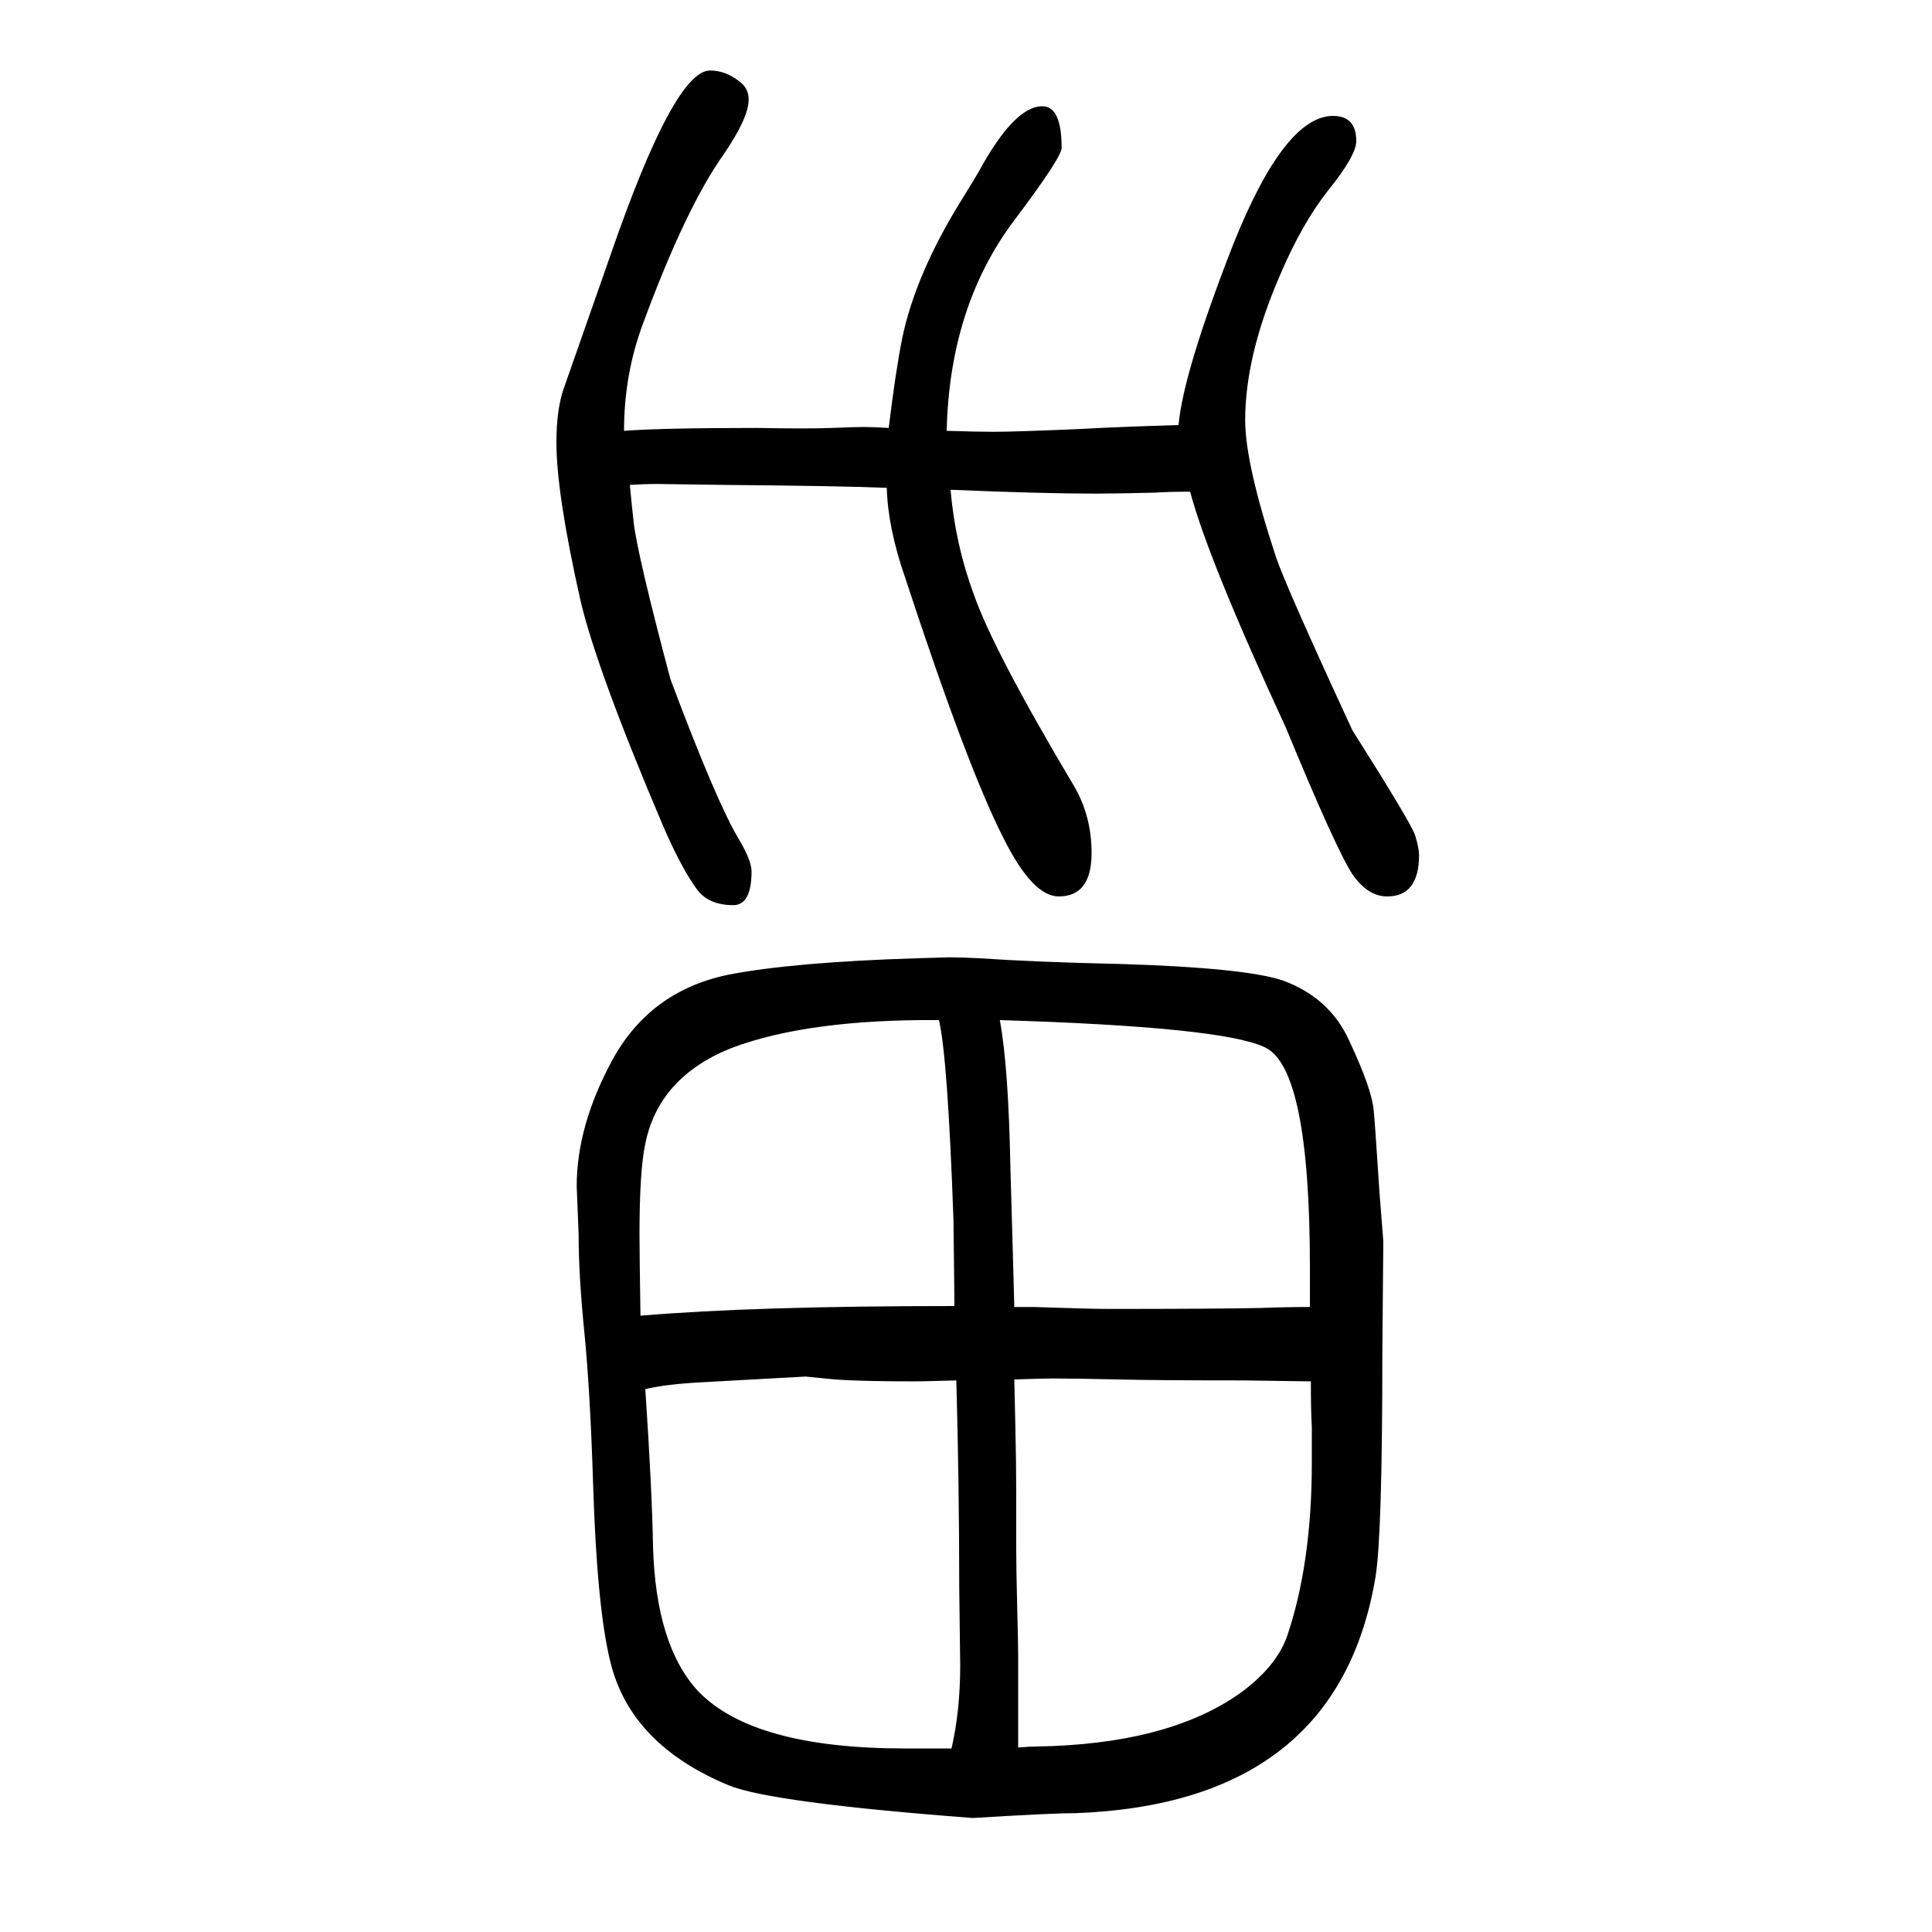 <svg xmlns="http://www.w3.org/2000/svg" xmlns:xlink="http://www.w3.org/1999/xlink" height="100" width="100" version="1.1"><path d="M983 659q10 0 32 -1q57 -4 148 -6q126 -4 165 -17q49 -18 69 -63q23 -49 25 -71q1 -8 6 -85l4 -51l-1 -116q0 -187 -7 -231q-39 -235 -311 -245q-25 0 -106 -5q-210 16 -253 34q-101 42 -122 127q-14 56 -18 184q-3 96 -9 157q-6 59 -6 102l-2 50q0 62 36 129
q39 73 121 90q67 13 195 17zM1050 222l1 -44q1 -44 1 -71v-61q0 -19 1 -60q1 -36 1 -52v-54v-20v-19q12 1 18 1q135 2 210 54q38 27 50 59q26 76 26 181v37q-1 16 -1 47l-69 1q-92 0 -131 1q-43 1 -67 1q-9 0 -40 -1zM1050 297h20q59 -2 78 -2q112 0 157 1q26 1 51 1v22v19
q0 207 -47 228q-44 21 -274 28q9 -48 11 -154q3 -103 4 -143zM990 221q-36 -1 -42 -1q-57 0 -84 2l-30 3l-109 -6q-36 -2 -57 -7q7 -104 8 -163q3 -103 47 -150q57 -59 214 -59h17h31q9 39 9 86l-1 80q0 104 -3 215zM988 298q0 14 -1 90q-6 168 -15 206q-136 1 -215 -29
q-75 -30 -89 -99q-6 -28 -6 -94q0 -17 1 -84q118 10 325 10zM1232 1141q-22 0 -37 -1q-43 -1 -60 -1q-57 0 -151 4q5 -57 24 -108q20 -58 104 -199q18 -31 18 -69q0 -45 -34 -45q-27 0 -57 60q-37 72 -102 270q-18 52 -19 93q-48 2 -167 3l-71 1q-13 0 -28 -1q2 -21 4 -39
q4 -34 38 -162q48 -128 71 -166q13 -22 13 -33q0 -35 -19 -35q-26 0 -38 17q-16 22 -35 66q-68 160 -85 232q-25 111 -25 164q0 35 8 57l48 137q66 191 103 191q16 0 30 -11q10 -7 10 -19q0 -19 -26 -57q-39 -55 -83 -174q-20 -53 -20 -112q39 3 138 3q53 -1 77 0q25 1 34 1
q7 0 25 -1q7 58 14 93q14 67 62 144q10 16 17 28q37 68 66 68q20 0 20 -43q0 -10 -49 -75q-67 -89 -70 -218q34 -1 47 -1q25 0 93 3q35 2 100 4q5 55 57 188q53 132 103 132q24 0 24 -26q0 -15 -29 -51q-27 -34 -50 -88q-36 -83 -36 -150q0 -45 32 -142q11 -32 79 -179
q62 -98 65 -109q4 -13 4 -20q0 -43 -33 -43q-20 0 -36 23q-17 26 -69 152q-80 173 -99 244z" style="" transform="scale(0.05 -0.05) translate(0 -1650)"/></svg>